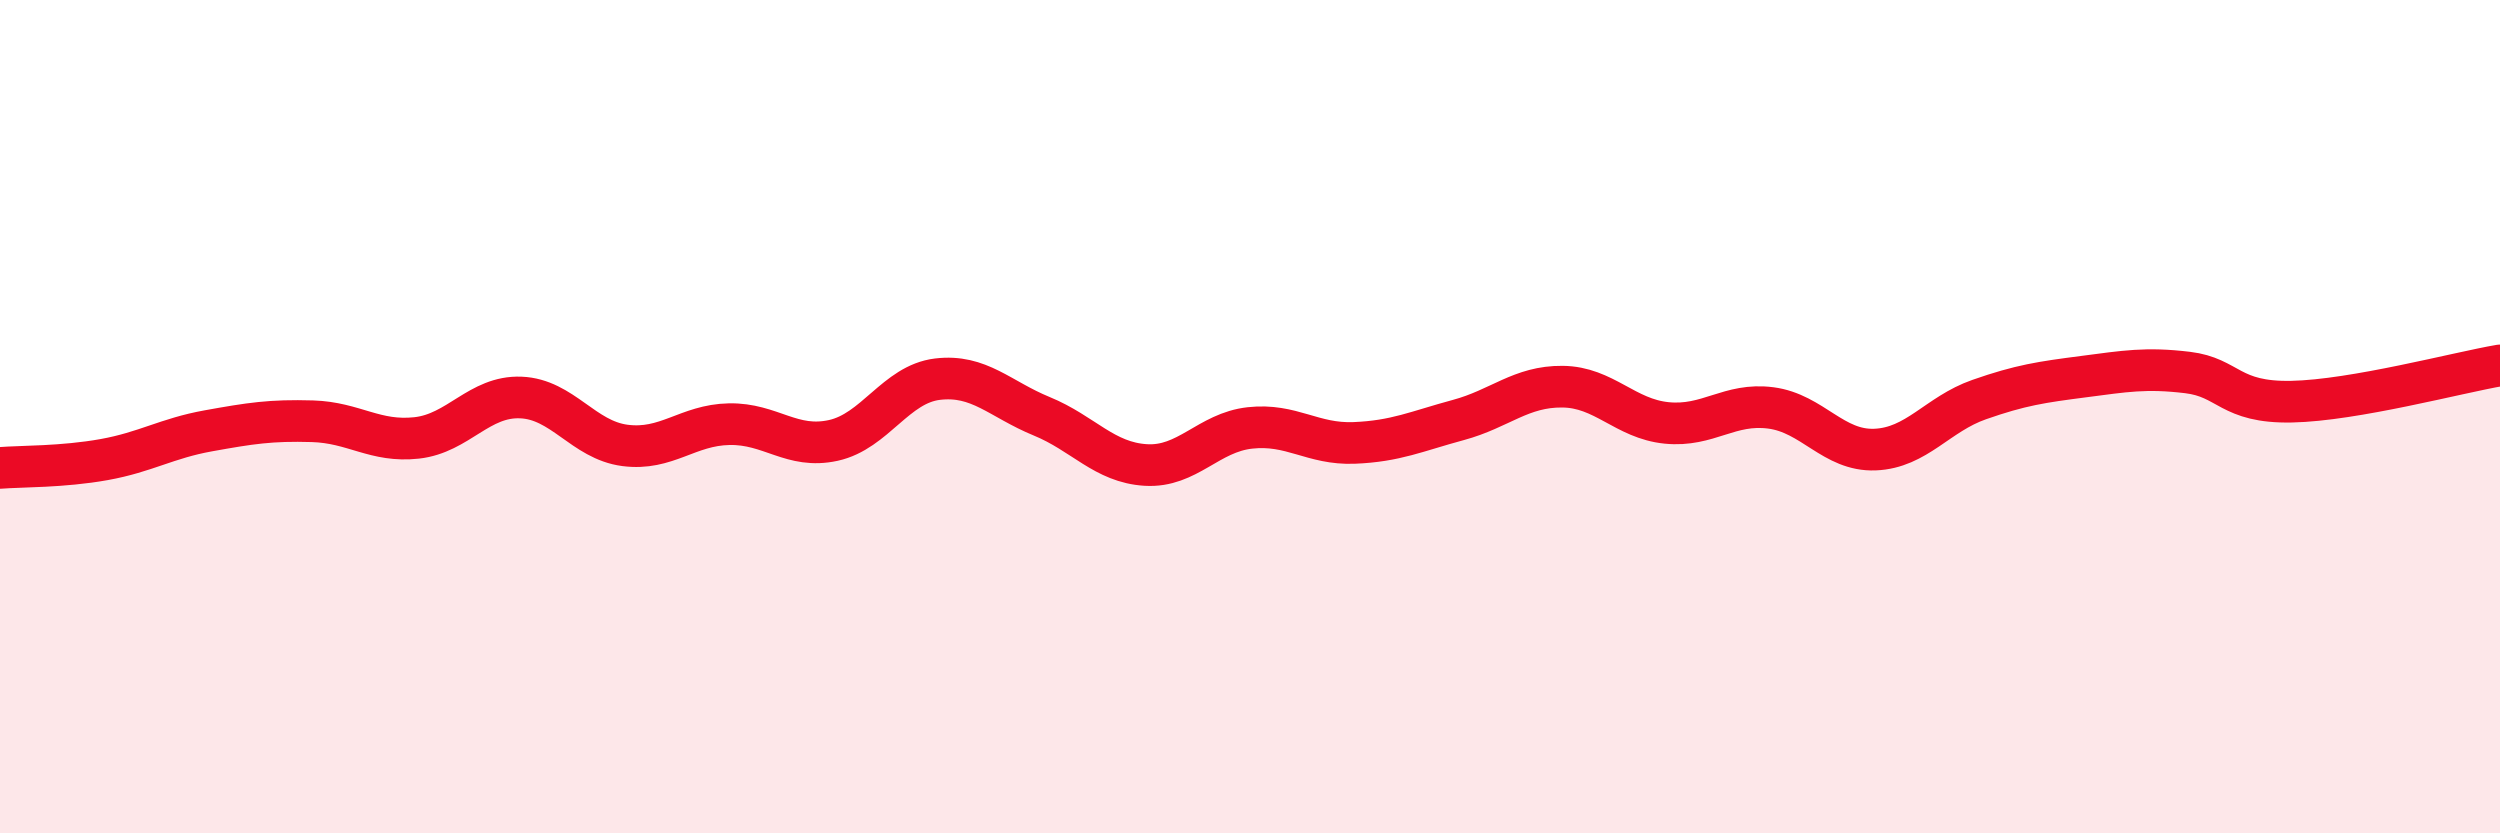 
    <svg width="60" height="20" viewBox="0 0 60 20" xmlns="http://www.w3.org/2000/svg">
      <path
        d="M 0,11.23 C 0.5,11.19 1.5,11.21 2.5,11.03 C 3.5,10.85 4,10.52 5,10.34 C 6,10.16 6.5,10.08 7.5,10.11 C 8.5,10.14 9,10.62 10,10.51 C 11,10.4 11.5,9.5 12.5,9.54 C 13.5,9.58 14,10.56 15,10.69 C 16,10.82 16.5,10.2 17.5,10.18 C 18.5,10.16 19,10.79 20,10.57 C 21,10.35 21.5,9.22 22.5,9.1 C 23.5,8.98 24,9.58 25,9.99 C 26,10.4 26.5,11.1 27.5,11.16 C 28.5,11.22 29,10.38 30,10.27 C 31,10.16 31.5,10.67 32.5,10.63 C 33.5,10.59 34,10.35 35,10.08 C 36,9.81 36.5,9.27 37.5,9.28 C 38.5,9.29 39,10.05 40,10.15 C 41,10.25 41.5,9.66 42.5,9.79 C 43.5,9.92 44,10.83 45,10.79 C 46,10.75 46.5,9.94 47.5,9.59 C 48.5,9.24 49,9.17 50,9.04 C 51,8.91 51.5,8.82 52.5,8.94 C 53.5,9.06 53.5,9.67 55,9.64 C 56.5,9.61 59,8.94 60,8.77L60 20L0 20Z"
        fill="#EB0A25"
        opacity="0.1"
        stroke-linecap="round"
        stroke-linejoin="round"
      />
      <path
        d="M 0,11.23 C 0.5,11.19 1.5,11.21 2.5,11.03 C 3.5,10.85 4,10.52 5,10.34 C 6,10.16 6.5,10.08 7.5,10.11 C 8.5,10.14 9,10.62 10,10.51 C 11,10.4 11.5,9.5 12.5,9.54 C 13.5,9.58 14,10.56 15,10.69 C 16,10.82 16.5,10.2 17.5,10.18 C 18.5,10.16 19,10.79 20,10.57 C 21,10.35 21.5,9.22 22.5,9.1 C 23.5,8.98 24,9.58 25,9.99 C 26,10.4 26.5,11.1 27.5,11.16 C 28.5,11.22 29,10.38 30,10.27 C 31,10.16 31.5,10.67 32.5,10.63 C 33.5,10.59 34,10.35 35,10.08 C 36,9.81 36.5,9.27 37.5,9.28 C 38.5,9.29 39,10.05 40,10.15 C 41,10.25 41.5,9.66 42.5,9.79 C 43.5,9.92 44,10.83 45,10.79 C 46,10.75 46.5,9.94 47.5,9.59 C 48.5,9.24 49,9.17 50,9.04 C 51,8.91 51.5,8.82 52.5,8.94 C 53.5,9.06 53.5,9.67 55,9.64 C 56.5,9.61 59,8.94 60,8.77"
        stroke="#EB0A25"
        stroke-width="1"
        fill="none"
        stroke-linecap="round"
        stroke-linejoin="round"
      />
    </svg>
  